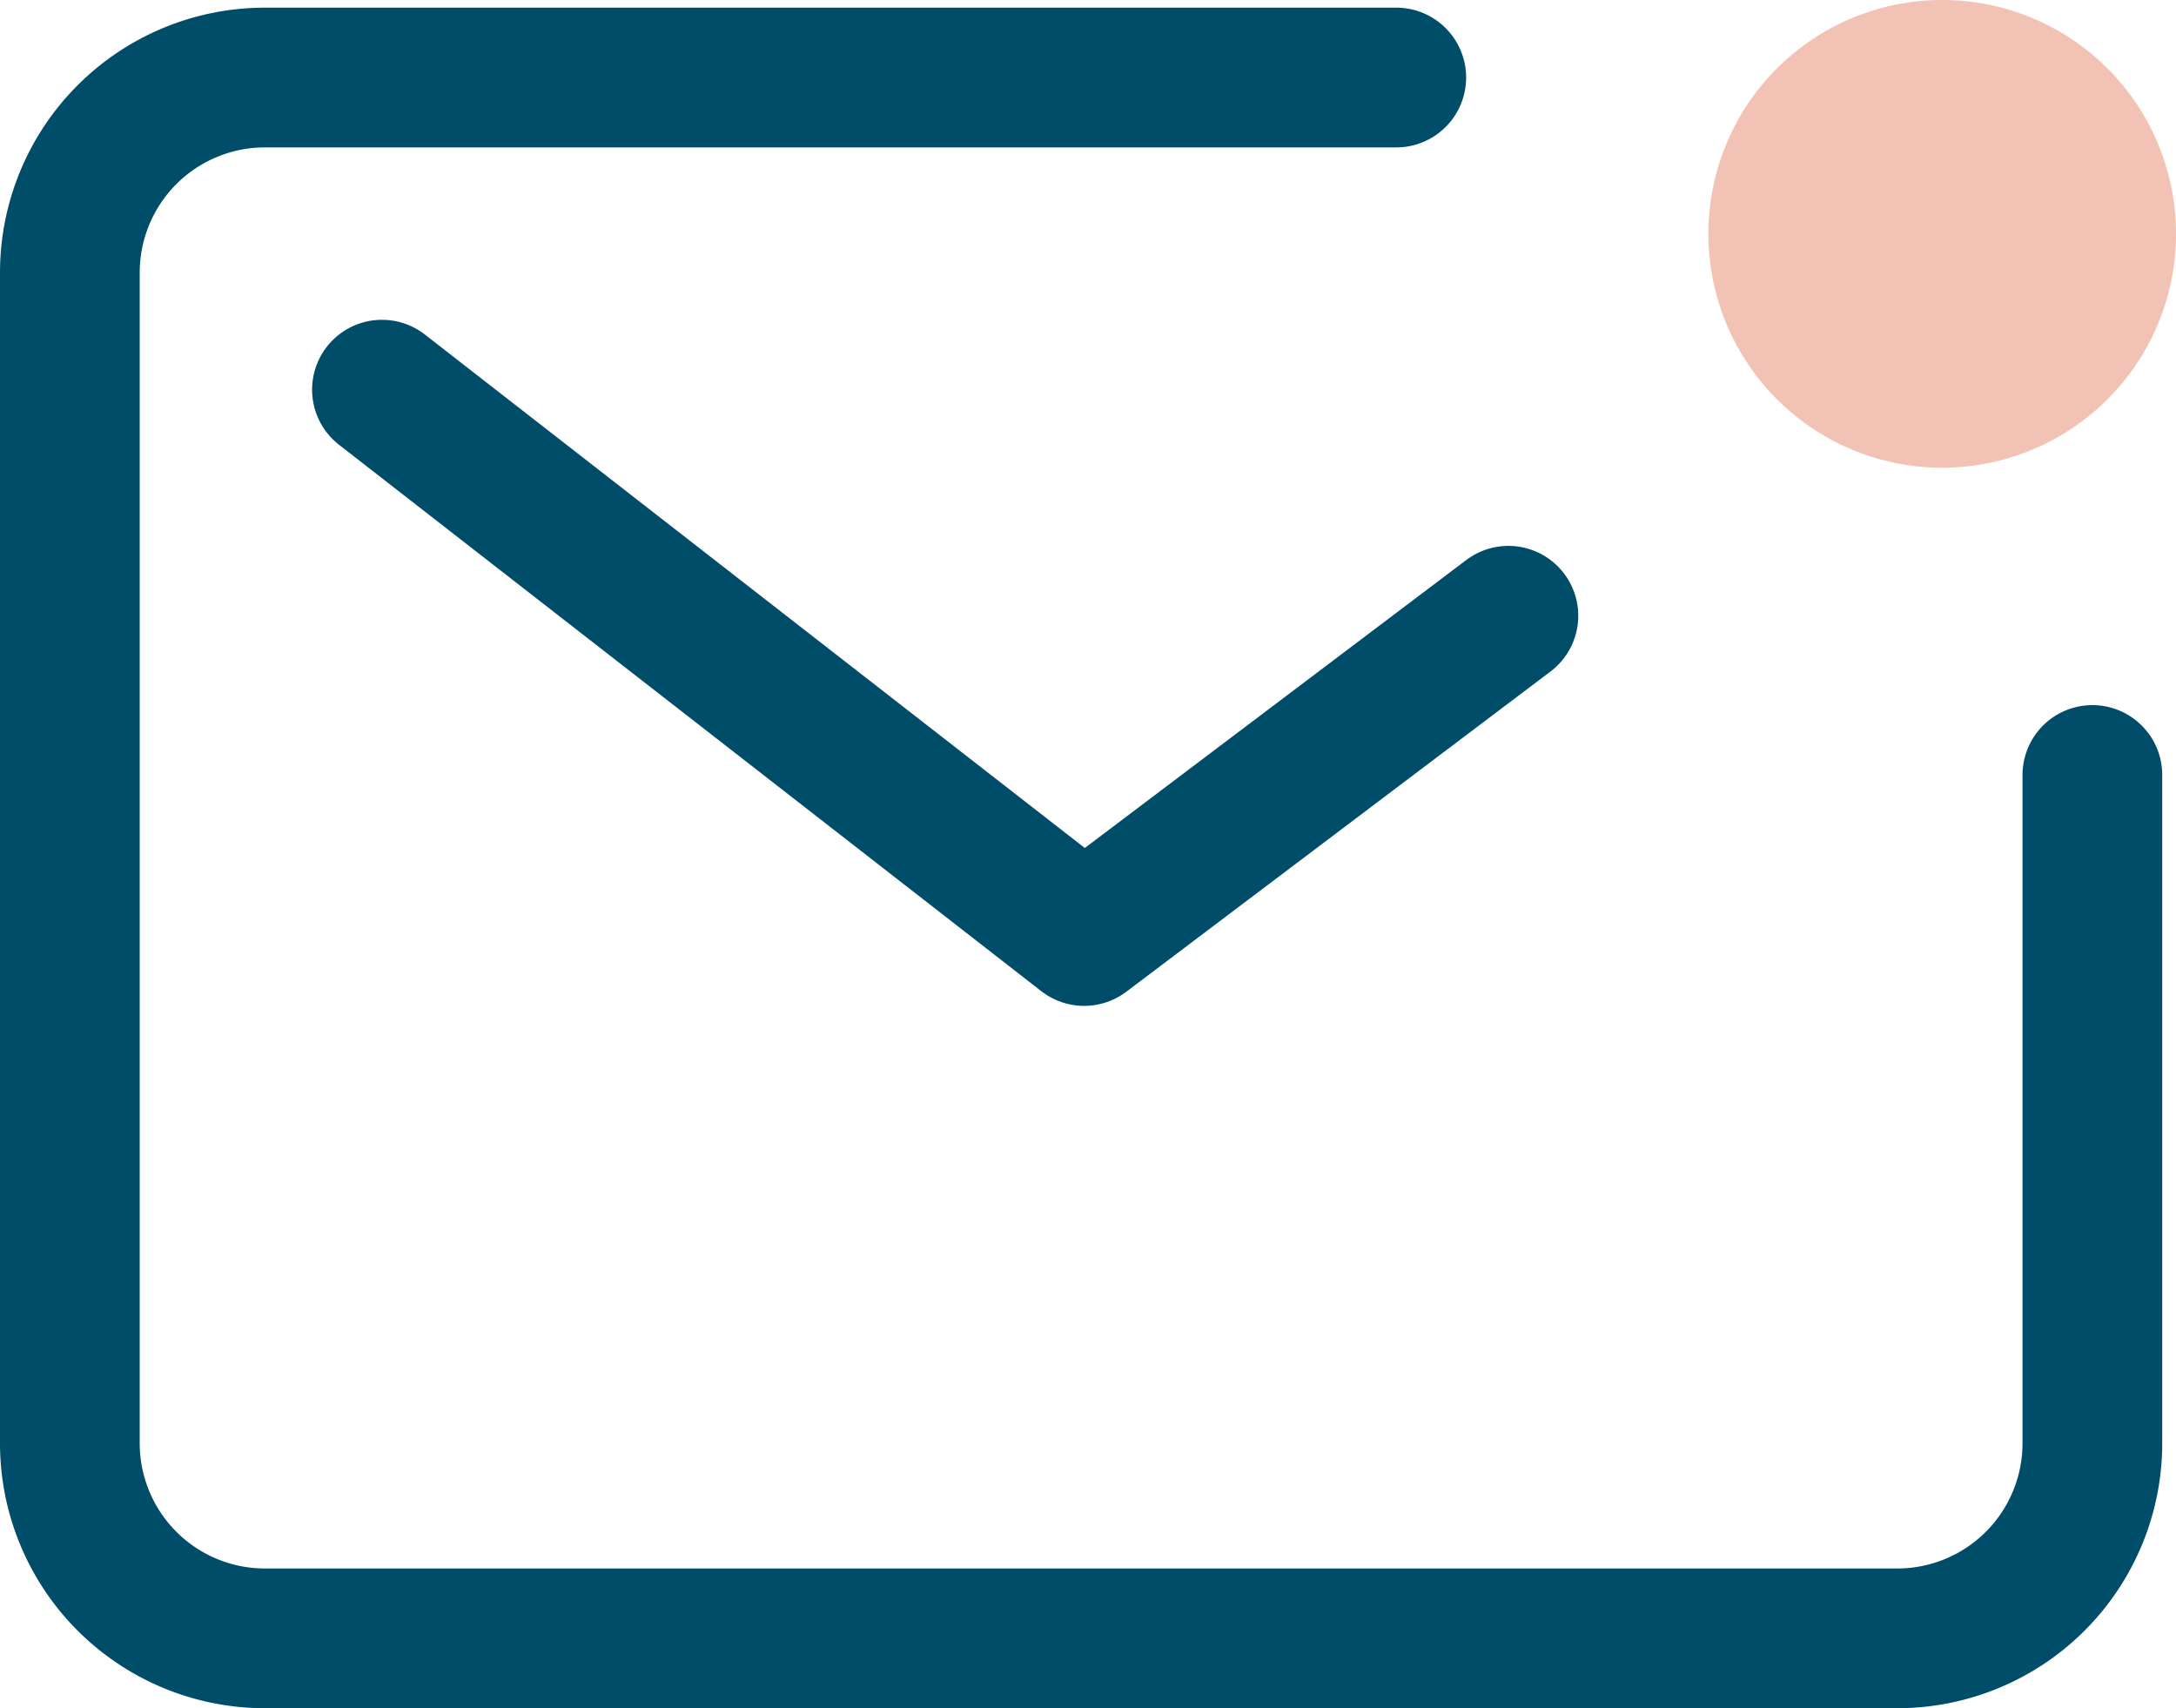 <svg xmlns="http://www.w3.org/2000/svg" width="77.875" height="61.123" viewBox="0 0 77.875 61.123">
  <g id="mail-notification-outline" transform="translate(-0.875 -7.299)">
    <path id="Path_689" data-name="Path 689" d="M50.845,6.75H10.357a6.982,6.982,0,0,0-6.982,6.982V55.617A6.982,6.982,0,0,0,10.357,62.6H68.775a6.982,6.982,0,0,0,6.982-6.982V31.707" transform="translate(0 3.323)" fill="none" stroke="#004d69" stroke-linecap="round" stroke-linejoin="round" stroke-width="5"/>
    <path id="Path_690" data-name="Path 690" d="M7.875,11.25,33.006,30.8l15.183-11.46" transform="translate(6.669 9.992)" fill="none" stroke="#004d69" stroke-linecap="round" stroke-linejoin="round" stroke-width="5"/>
    <path id="Path_691" data-name="Path 691" d="M43.737,14a8.368,8.368,0,1,1-8.368-8.368A8.367,8.367,0,0,1,43.737,14Z" transform="translate(35.014 1.667)" fill="#f2c3b5"/>
  </g>
</svg>
